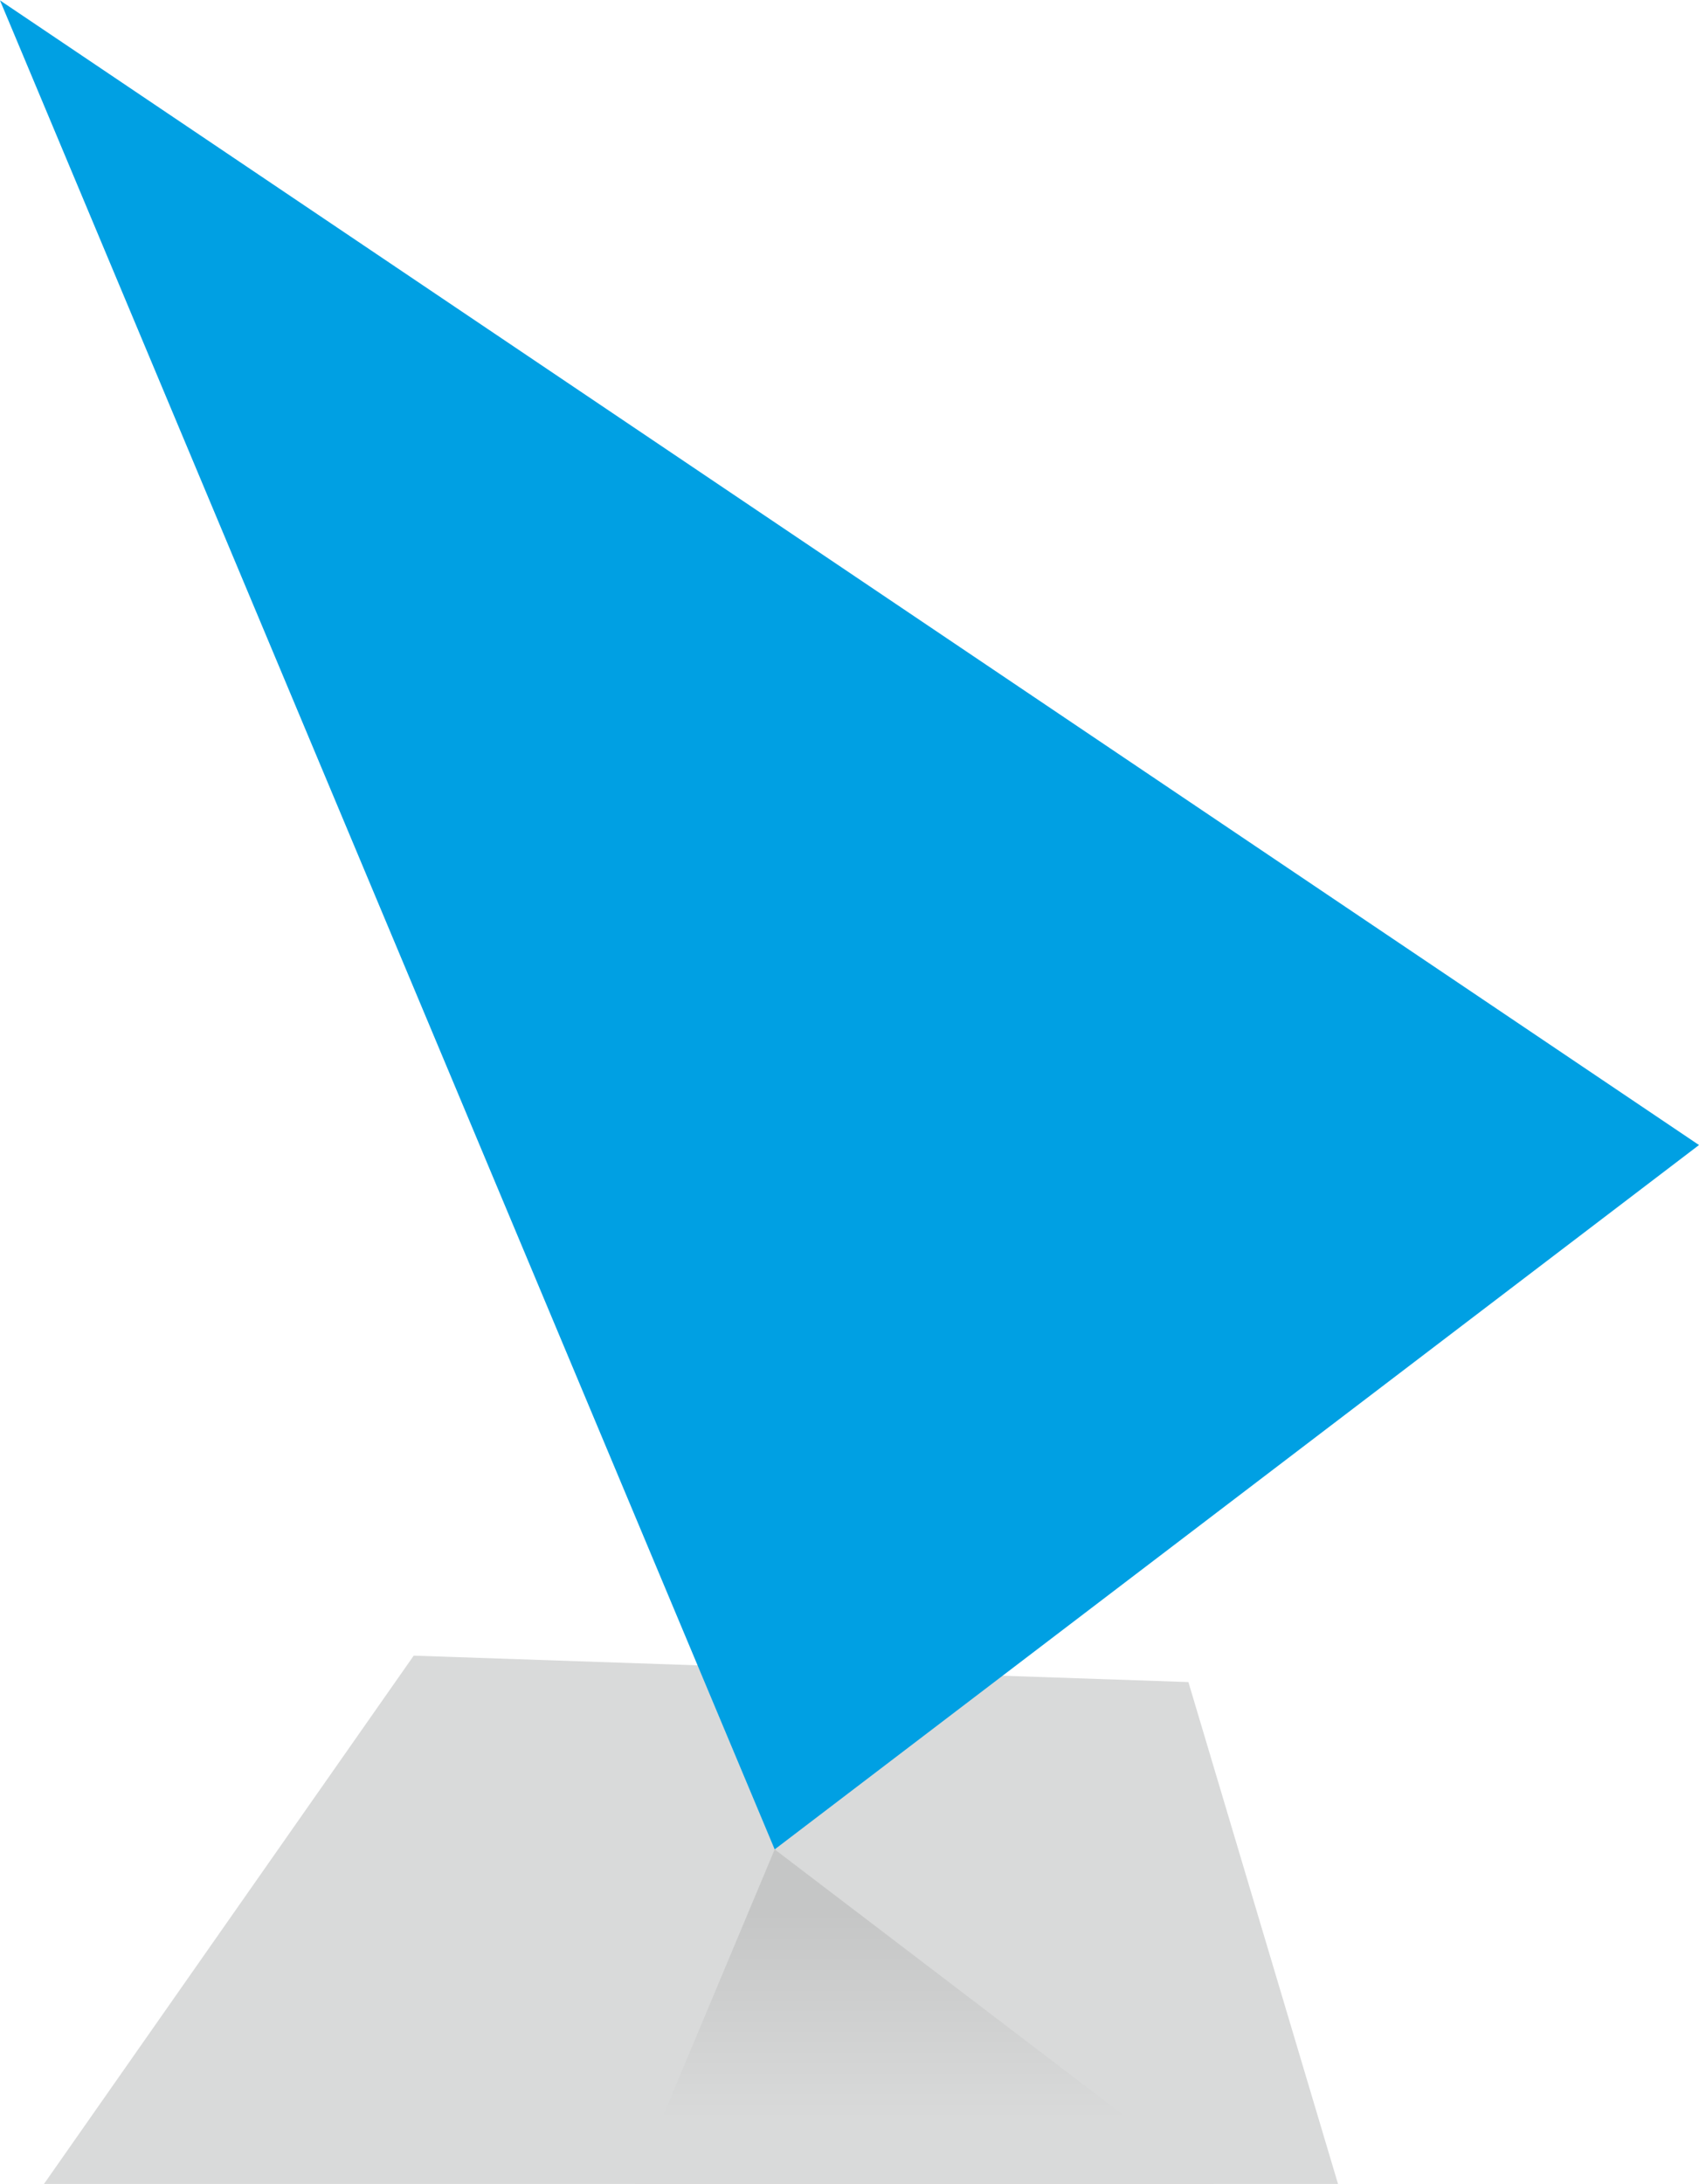 <?xml version="1.0" encoding="UTF-8"?>
<!DOCTYPE svg PUBLIC "-//W3C//DTD SVG 1.1//EN" "http://www.w3.org/Graphics/SVG/1.1/DTD/svg11.dtd">
<!-- Creator: CorelDRAW -->
<svg xmlns="http://www.w3.org/2000/svg" xml:space="preserve" width="0.904in" height="1.162in" style="shape-rendering:geometricPrecision; text-rendering:geometricPrecision; image-rendering:optimizeQuality; fill-rule:evenodd; clip-rule:evenodd"
viewBox="0 0 19.236 24.717"
 xmlns:xlink="http://www.w3.org/1999/xlink">
 <defs>
  <style type="text/css">
   <![CDATA[
    .fil2 {fill:#00A0E3}
    .fil0 {fill:#D9DADA}
    .fil1 {fill:url(#id0)}
   ]]>
  </style>
  <linearGradient id="id0" gradientUnits="userSpaceOnUse" x1="10.463" y1="21.65" x2="10.463" y2="23.998">
   <stop offset="0" style="stop-color:#C5C6C6"/>
   <stop offset="1" style="stop-color:#D9DADA"/>
  </linearGradient>
 </defs>
 <g id="Layer_x0020_1">
  <polygon class="fil0" points="4.684,18.737 0.498,24.717 15.149,24.717 13.455,19.036 "/>
  <polygon class="fil1" points="7.184,24.717 8.771,20.93 13.742,24.717 "/>
  <polygon class="fil2" points="-0,0 8.771,20.93 19.236,12.957 "/>
 </g>
</svg>
